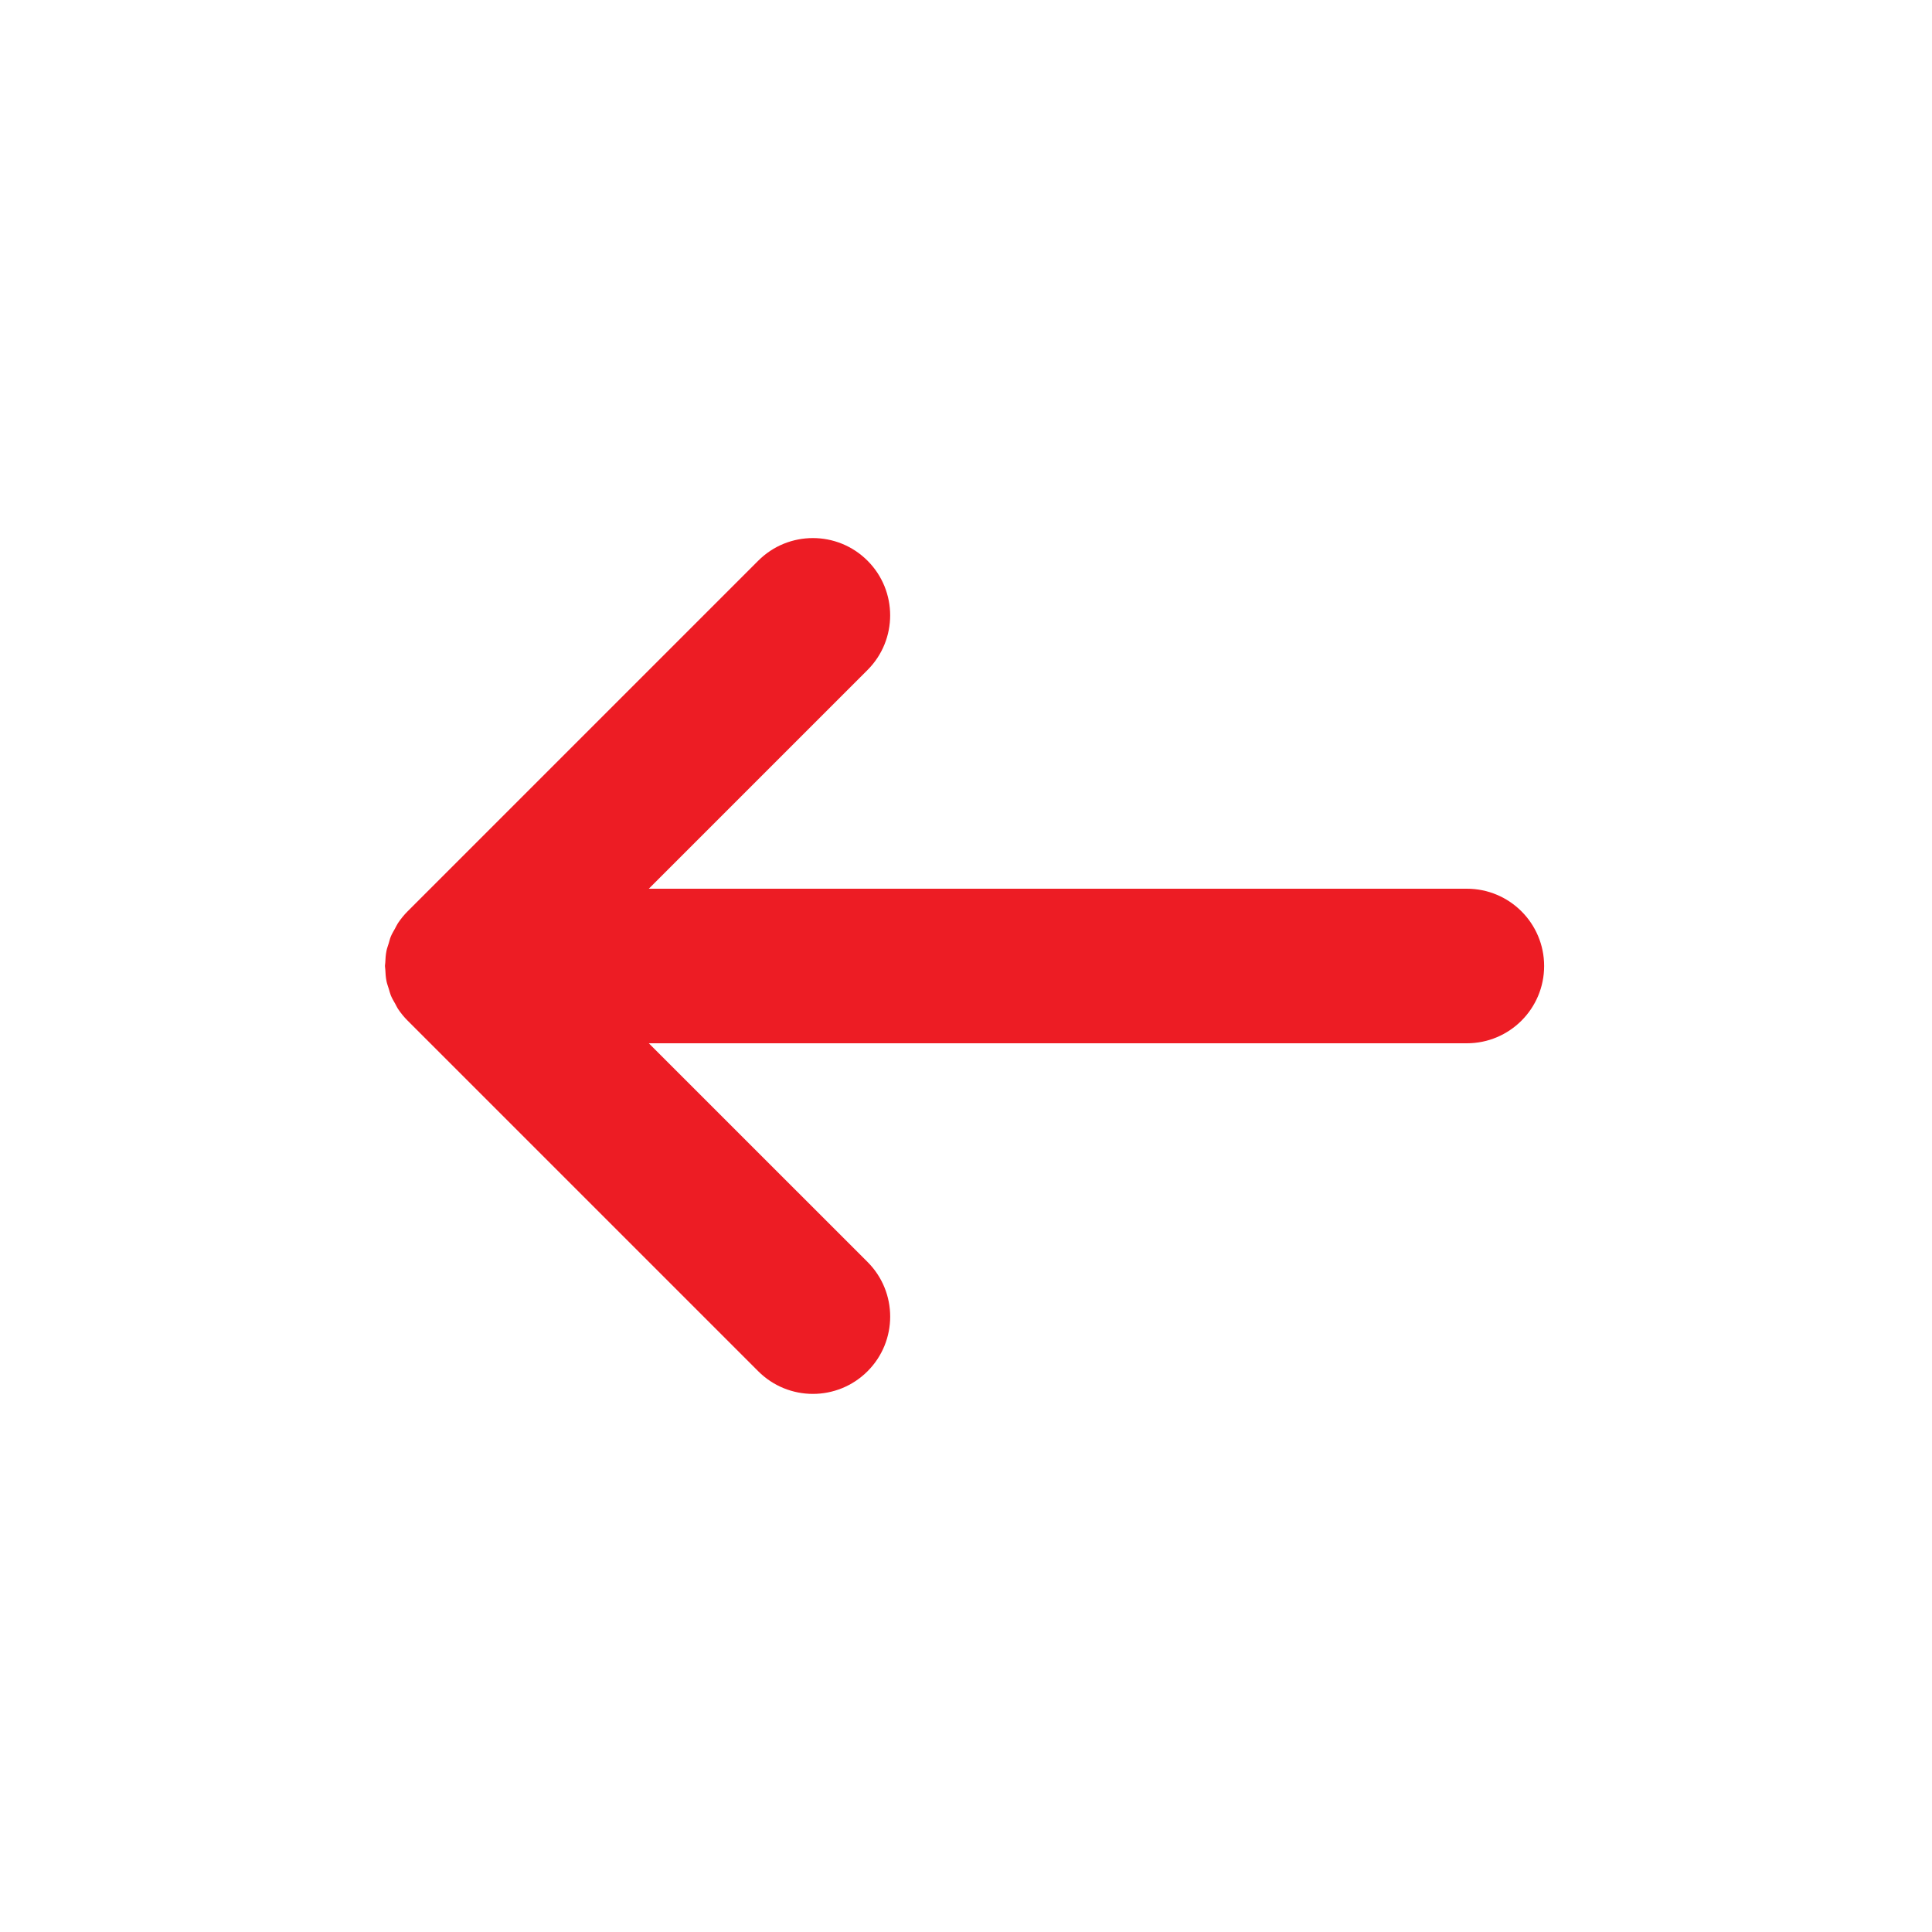 <svg xmlns="http://www.w3.org/2000/svg" xmlns:xlink="http://www.w3.org/1999/xlink" version="1.1" x="0px" y="0px" viewBox="0 0 100 100" enable-background="new 0 0 100 100" xml:space="preserve" aria-hidden="true" width="100px" height="100px" style="fill:url(#CerosGradient_id0b7be4753);"><defs><linearGradient class="cerosgradient" data-cerosgradient="true" id="CerosGradient_id0b7be4753" gradientUnits="userSpaceOnUse" x1="50%" y1="100%" x2="50%" y2="0%"><stop offset="0%" stop-color="#ED1C24"/><stop offset="100%" stop-color="#ED1C24"/></linearGradient><linearGradient/></defs><path d="M75.924,46H33.582l11.321-11.321c1.562-1.562,1.562-4.095,0-5.657c-1.562-1.562-4.095-1.562-5.657,0L21.097,47.171  c0,0,0,0,0,0c-0.186,0.186-0.352,0.392-0.499,0.611c-0.06,0.089-0.1,0.187-0.152,0.279c-0.075,0.135-0.156,0.266-0.216,0.41  c-0.048,0.117-0.074,0.238-0.111,0.358c-0.04,0.129-0.089,0.255-0.116,0.39c-0.04,0.204-0.054,0.411-0.062,0.618  c-0.002,0.055-0.016,0.106-0.016,0.162c0,0.062,0.016,0.12,0.018,0.181c0.009,0.2,0.021,0.4,0.061,0.598  c0.028,0.143,0.079,0.275,0.122,0.412c0.035,0.112,0.059,0.226,0.104,0.335c0.064,0.155,0.15,0.299,0.233,0.443  c0.046,0.081,0.081,0.167,0.133,0.246c0.148,0.223,0.317,0.43,0.506,0.618l18.144,18.144c0.781,0.781,1.805,1.172,2.829,1.172  s2.047-0.391,2.829-1.172c1.562-1.562,1.562-4.095,0-5.656L33.583,54h42.341c2.209,0,4-1.791,4-4S78.133,46,75.924,46z" style="fill:url(#CerosGradient_id0b7be4753);"/></svg>